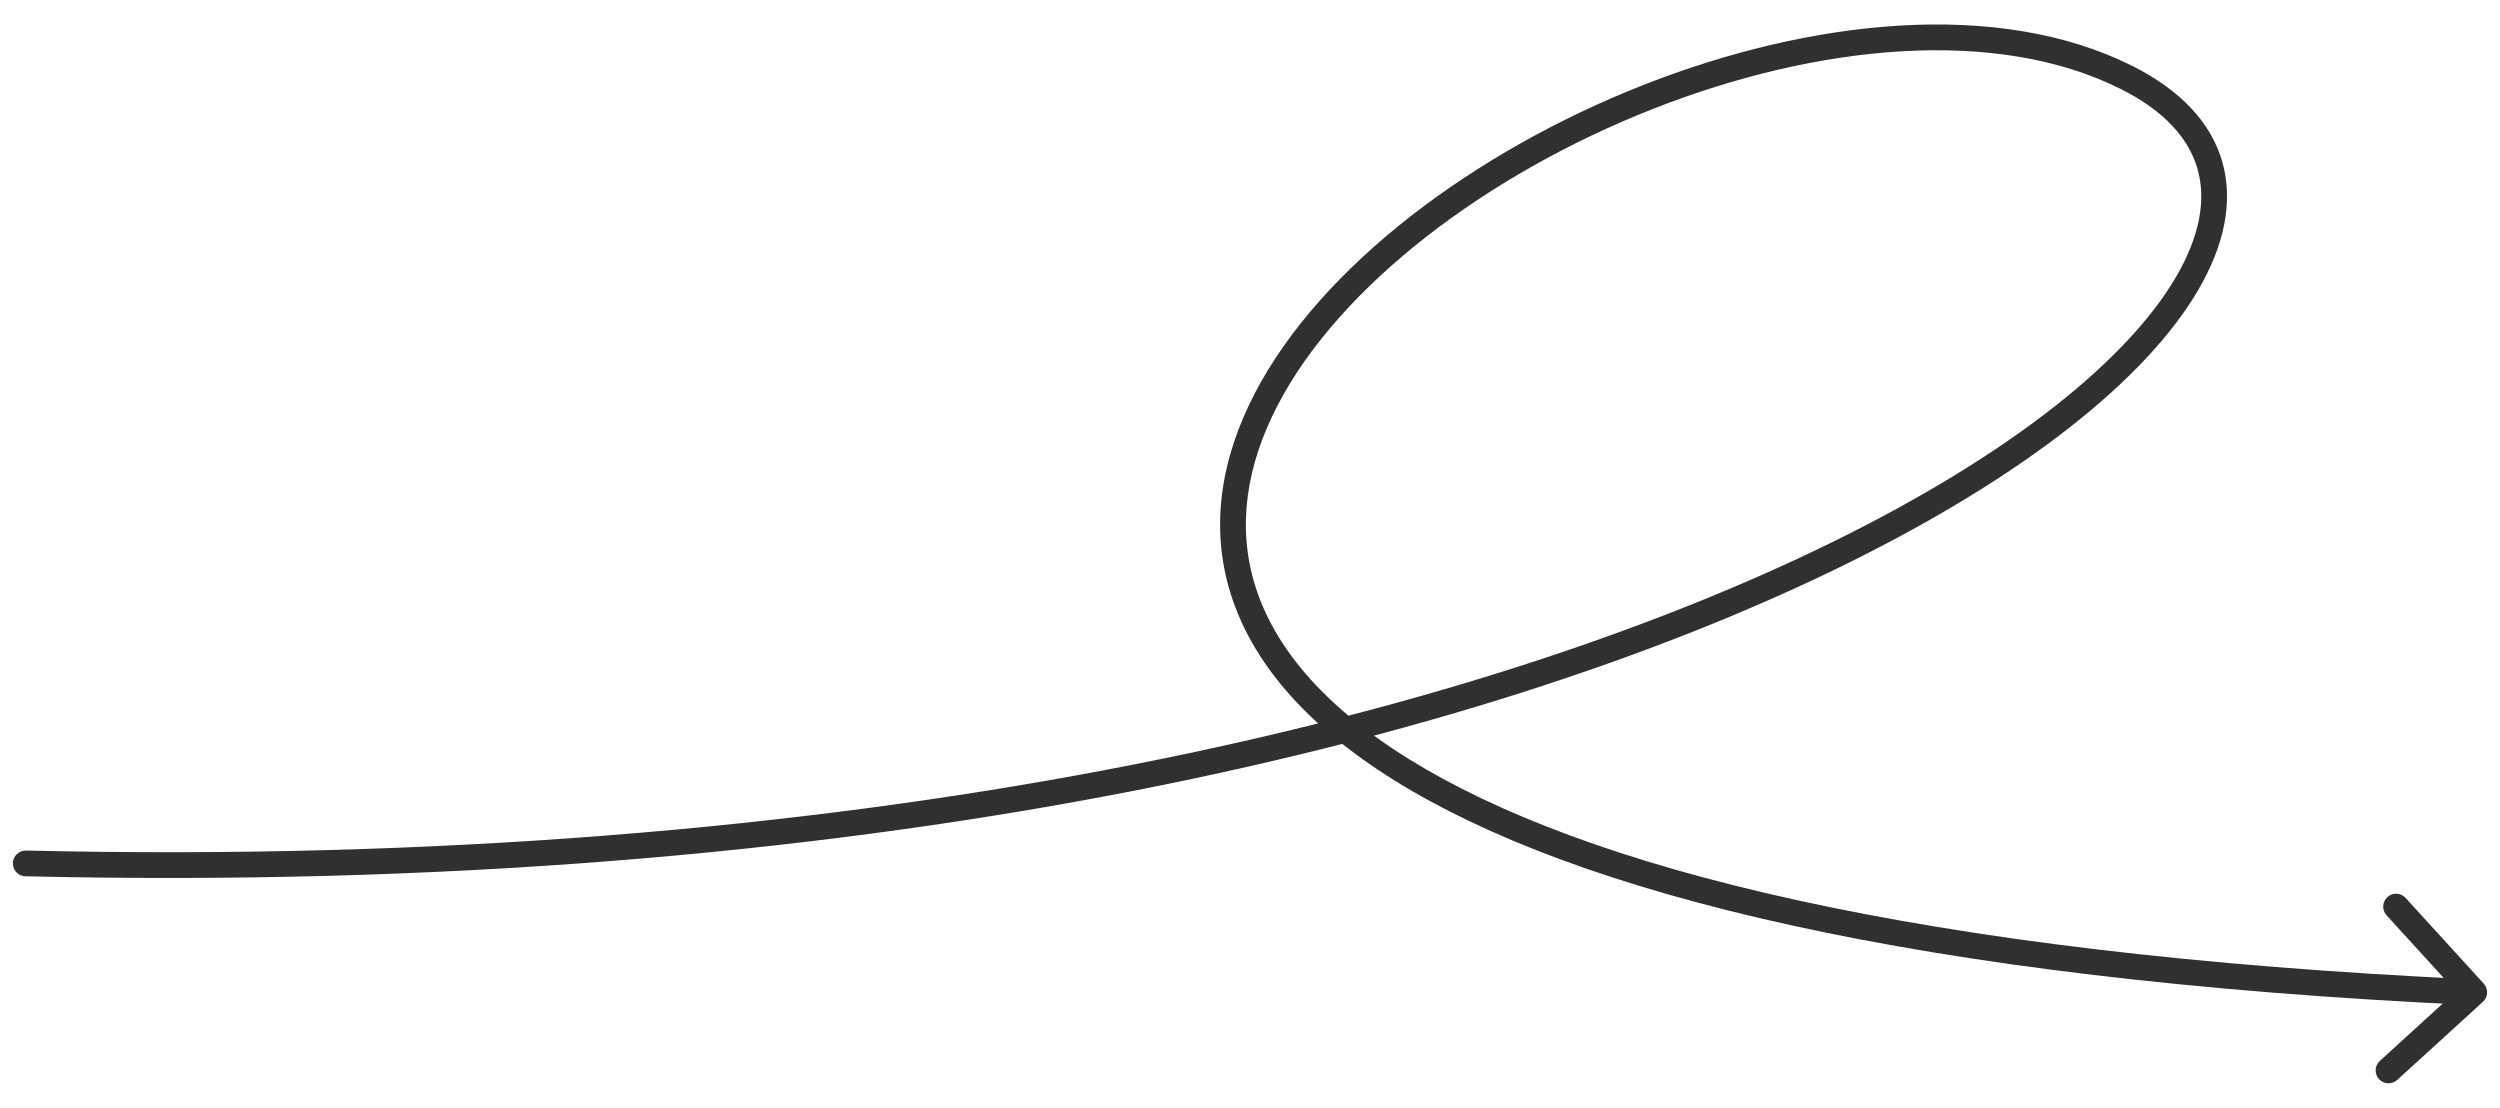 <?xml version="1.0" encoding="UTF-8"?> <svg xmlns="http://www.w3.org/2000/svg" width="97" height="43" viewBox="0 0 97 43" fill="none"><path d="M1.012 33.001C0.736 32.994 0.507 33.213 0.5 33.489C0.494 33.765 0.712 33.994 0.988 34L1.012 33.001ZM82.5 3L82.276 3.448L82.5 3ZM96.337 38.87C96.541 38.684 96.555 38.367 96.369 38.163L93.337 34.839C93.151 34.635 92.835 34.62 92.631 34.806C92.427 34.992 92.412 35.309 92.598 35.513L95.294 38.468L92.338 41.163C92.134 41.349 92.12 41.666 92.306 41.87C92.492 42.074 92.808 42.088 93.012 41.902L96.337 38.87ZM1 33.5L0.988 34C33.297 34.752 57.329 28.904 71.516 21.941C78.594 18.468 83.29 14.684 85.296 11.243C86.305 9.514 86.662 7.821 86.227 6.287C85.791 4.751 84.591 3.487 82.724 2.553L82.5 3L82.276 3.448C83.981 4.3 84.929 5.376 85.265 6.56C85.602 7.748 85.356 9.157 84.433 10.739C82.576 13.922 78.097 17.598 71.076 21.043C57.066 27.919 33.203 33.749 1.012 33.001L1 33.5ZM82.5 3L82.724 2.553C77.538 -0.04 70.278 0.732 63.754 3.301C57.225 5.871 51.258 10.309 48.681 15.27C47.386 17.764 46.936 20.416 47.745 23.022C48.553 25.622 50.591 28.094 54.111 30.284C61.131 34.652 74.21 37.999 95.977 39L96 38.5L96.023 38.001C74.29 37.002 61.431 33.661 54.639 29.435C51.253 27.328 49.416 25.027 48.7 22.725C47.986 20.428 48.364 18.049 49.569 15.731C51.992 11.066 57.713 6.754 64.121 4.231C70.534 1.706 77.462 1.04 82.276 3.448L82.5 3Z" fill="#303030"></path></svg> 